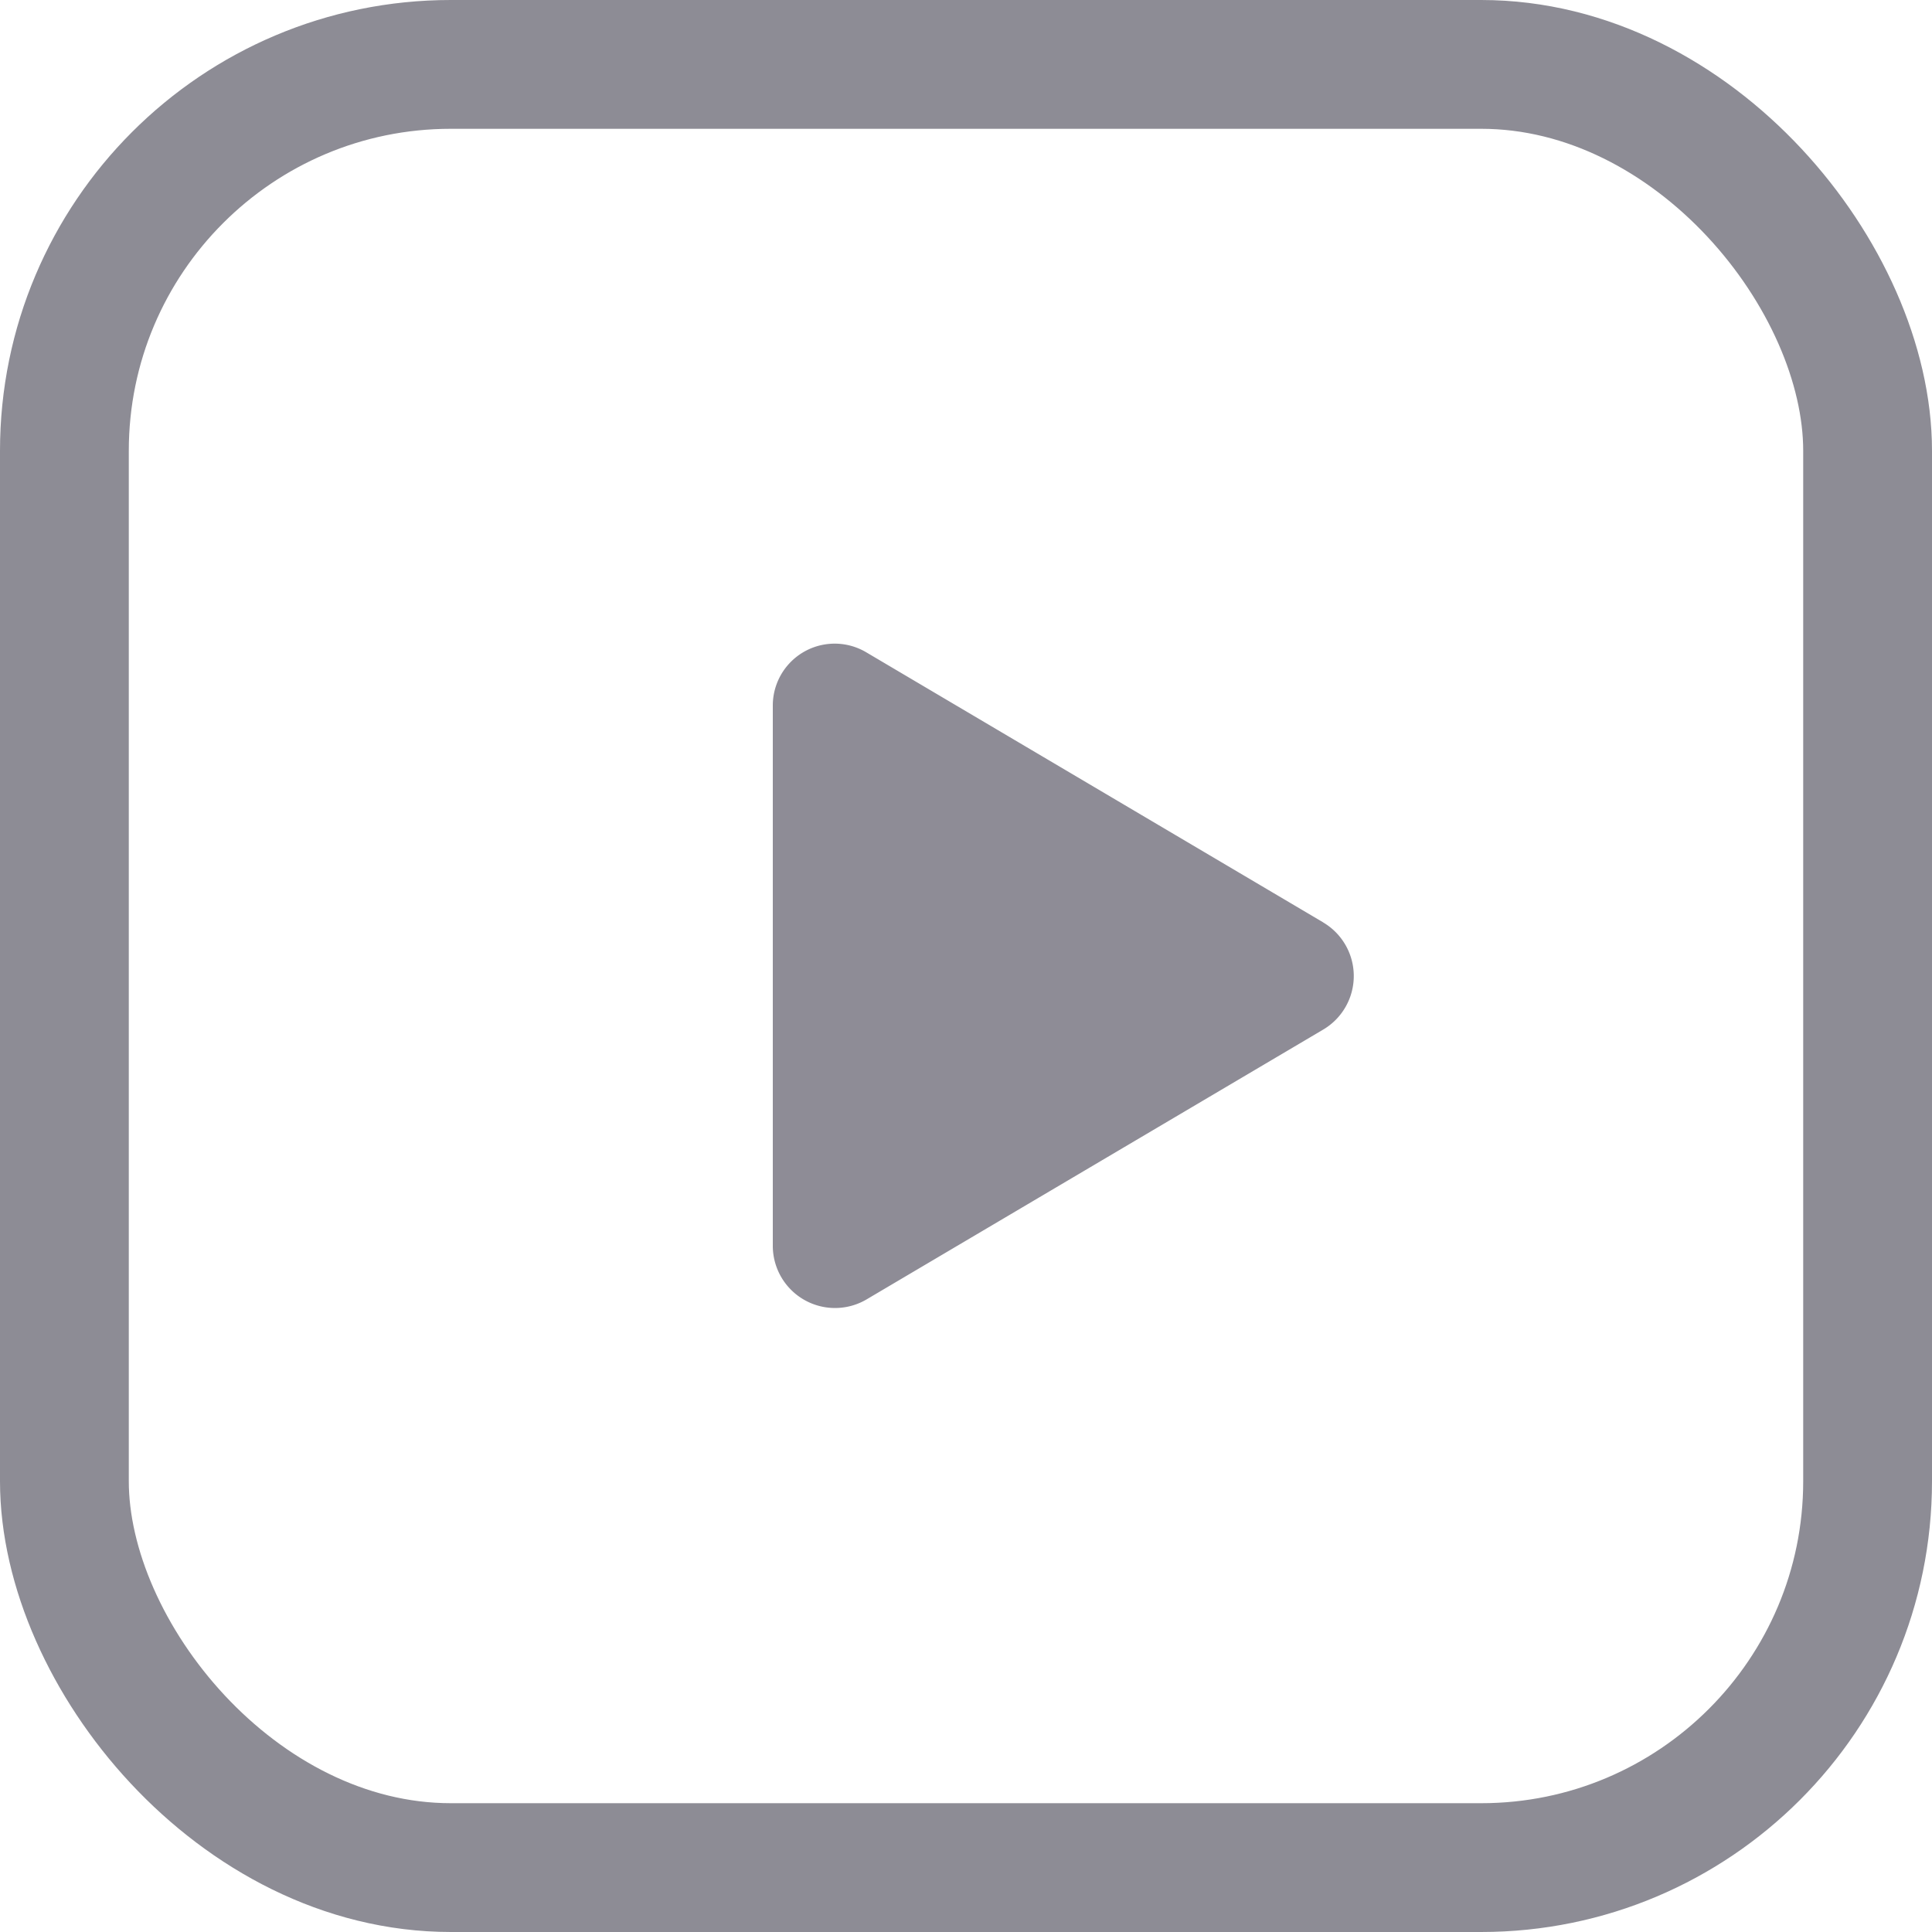 <svg xmlns="http://www.w3.org/2000/svg" width="30" height="30"><g style="stroke:#8d8c95;stroke-width:2px;fill:none"><rect width="30" height="30" rx="7" style="stroke:none"/><rect x="1" y="1" width="28" height="28" rx="6" style="fill:none"/></g><path d="M8.547 4.325 1.458.135A.961.961 0 0 0 0 .966v8.38a.966.966 0 0 0 1.458.832l7.089-4.189a.966.966 0 0 0 0-1.663z" transform="translate(12 9.998)" style="fill:#8e8c96"/></svg>